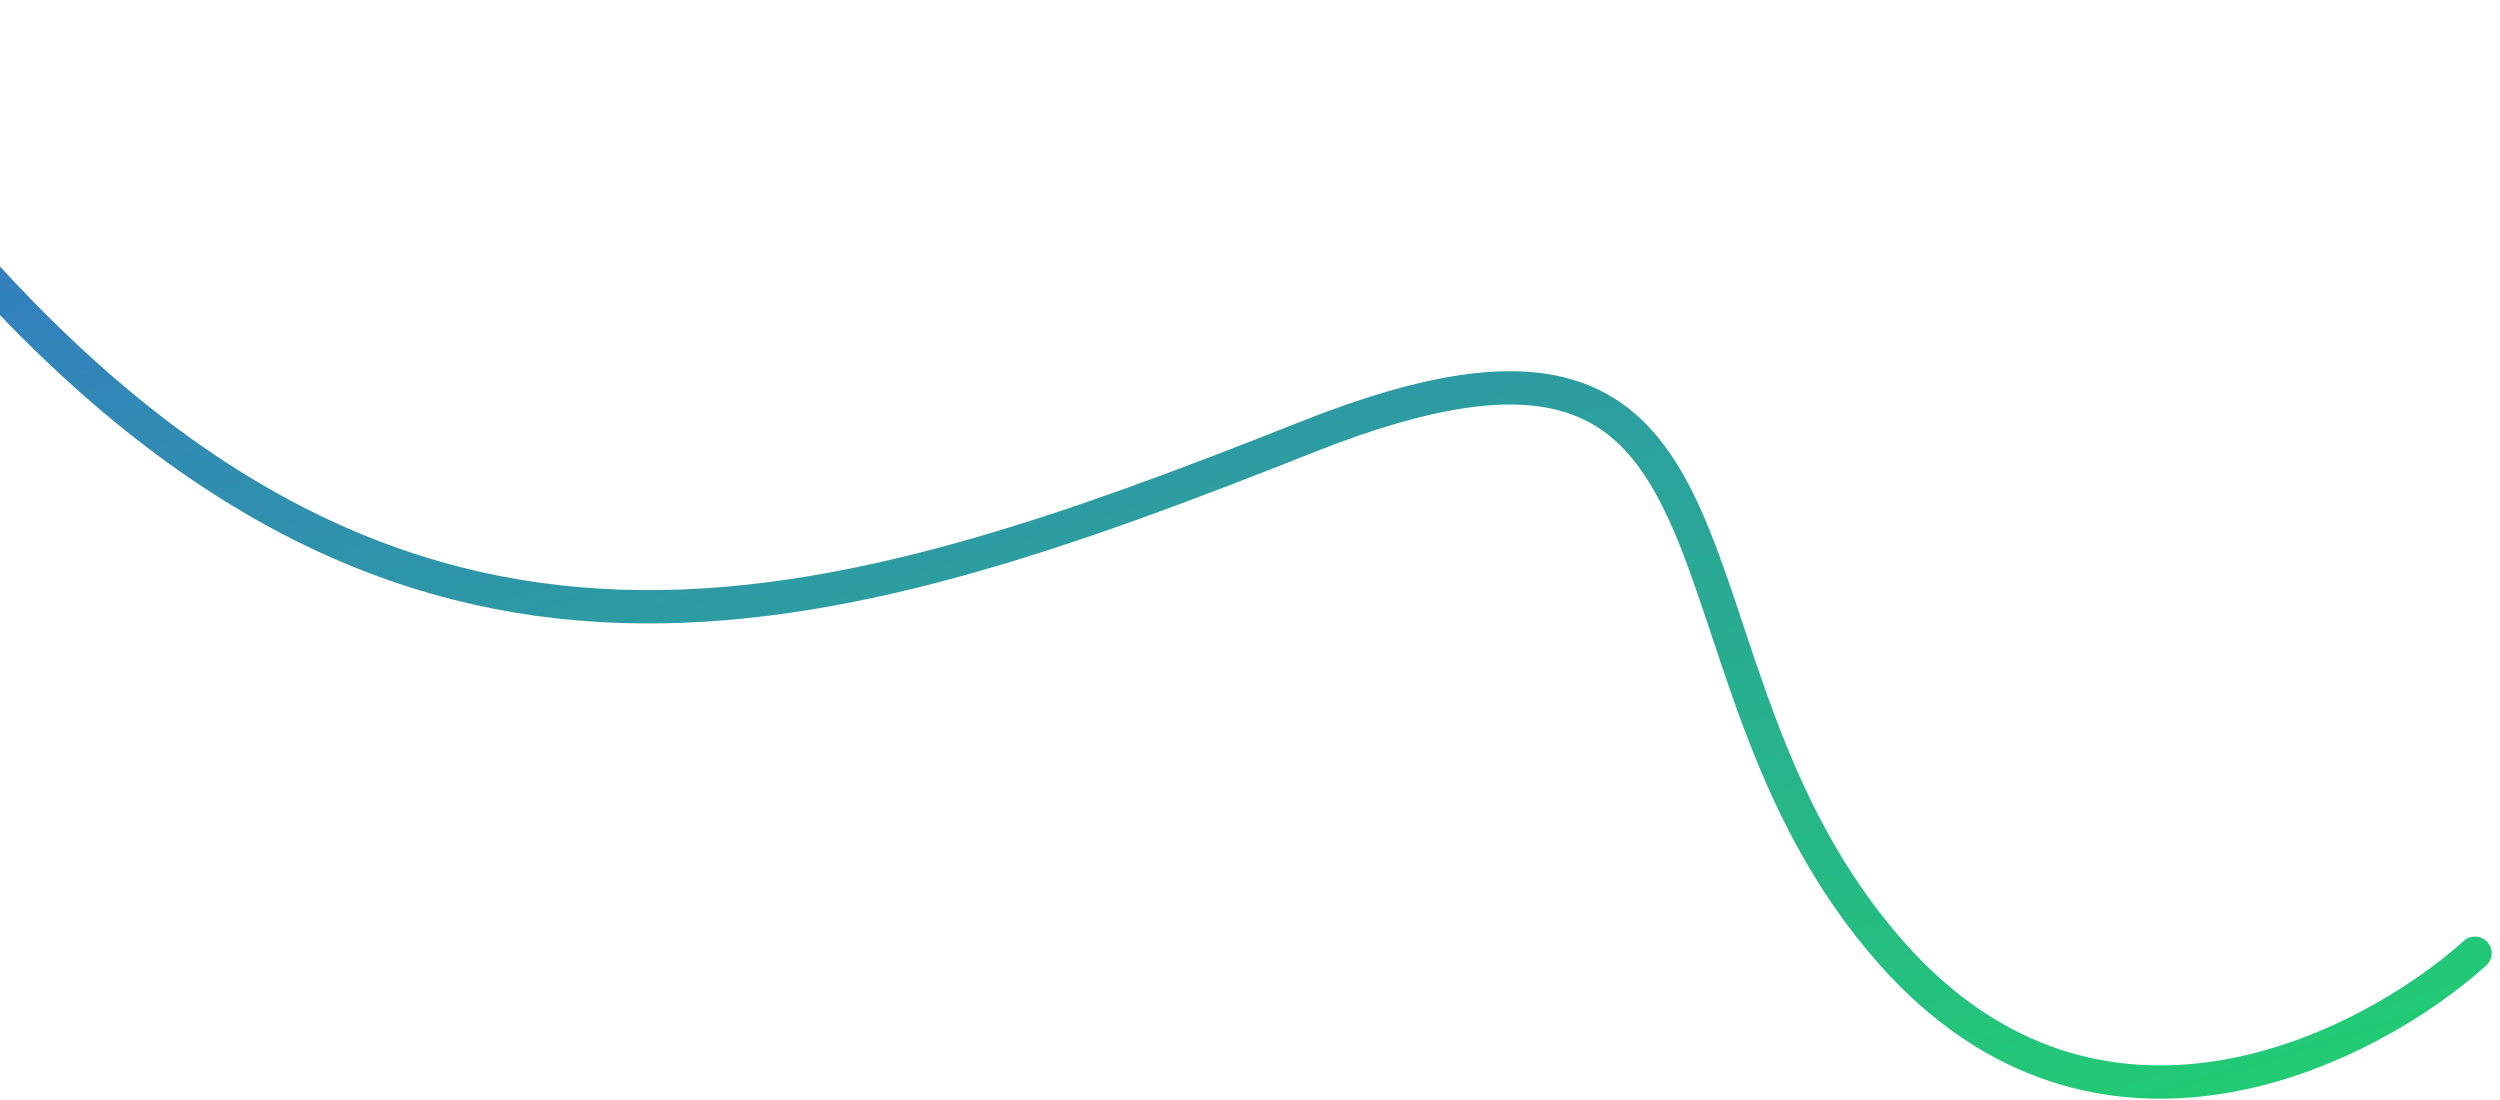 <svg width="150" height="66" viewBox="0 0 150 66" fill="none" xmlns="http://www.w3.org/2000/svg">
<path d="M-80 14.693C-63.167 4.36 -24.1 -10.107 -2.5 14.693C24.5 45.693 49.5 37.693 78.5 26.193C107.5 14.693 98 39.693 113.5 57.193C125.9 71.193 142 63.027 148.5 57.193" stroke="url(#paint0_linear_1750_18663)" stroke-width="2" stroke-linecap="round"/>
<defs>
<linearGradient id="paint0_linear_1750_18663" x1="194.2" y1="80.904" x2="142.503" y2="-88.713" gradientUnits="userSpaceOnUse">
<stop offset="0.042" stop-color="#1DE05F"/>
<stop offset="1" stop-color="#3F4CF0"/>
</linearGradient>
</defs>
</svg>
